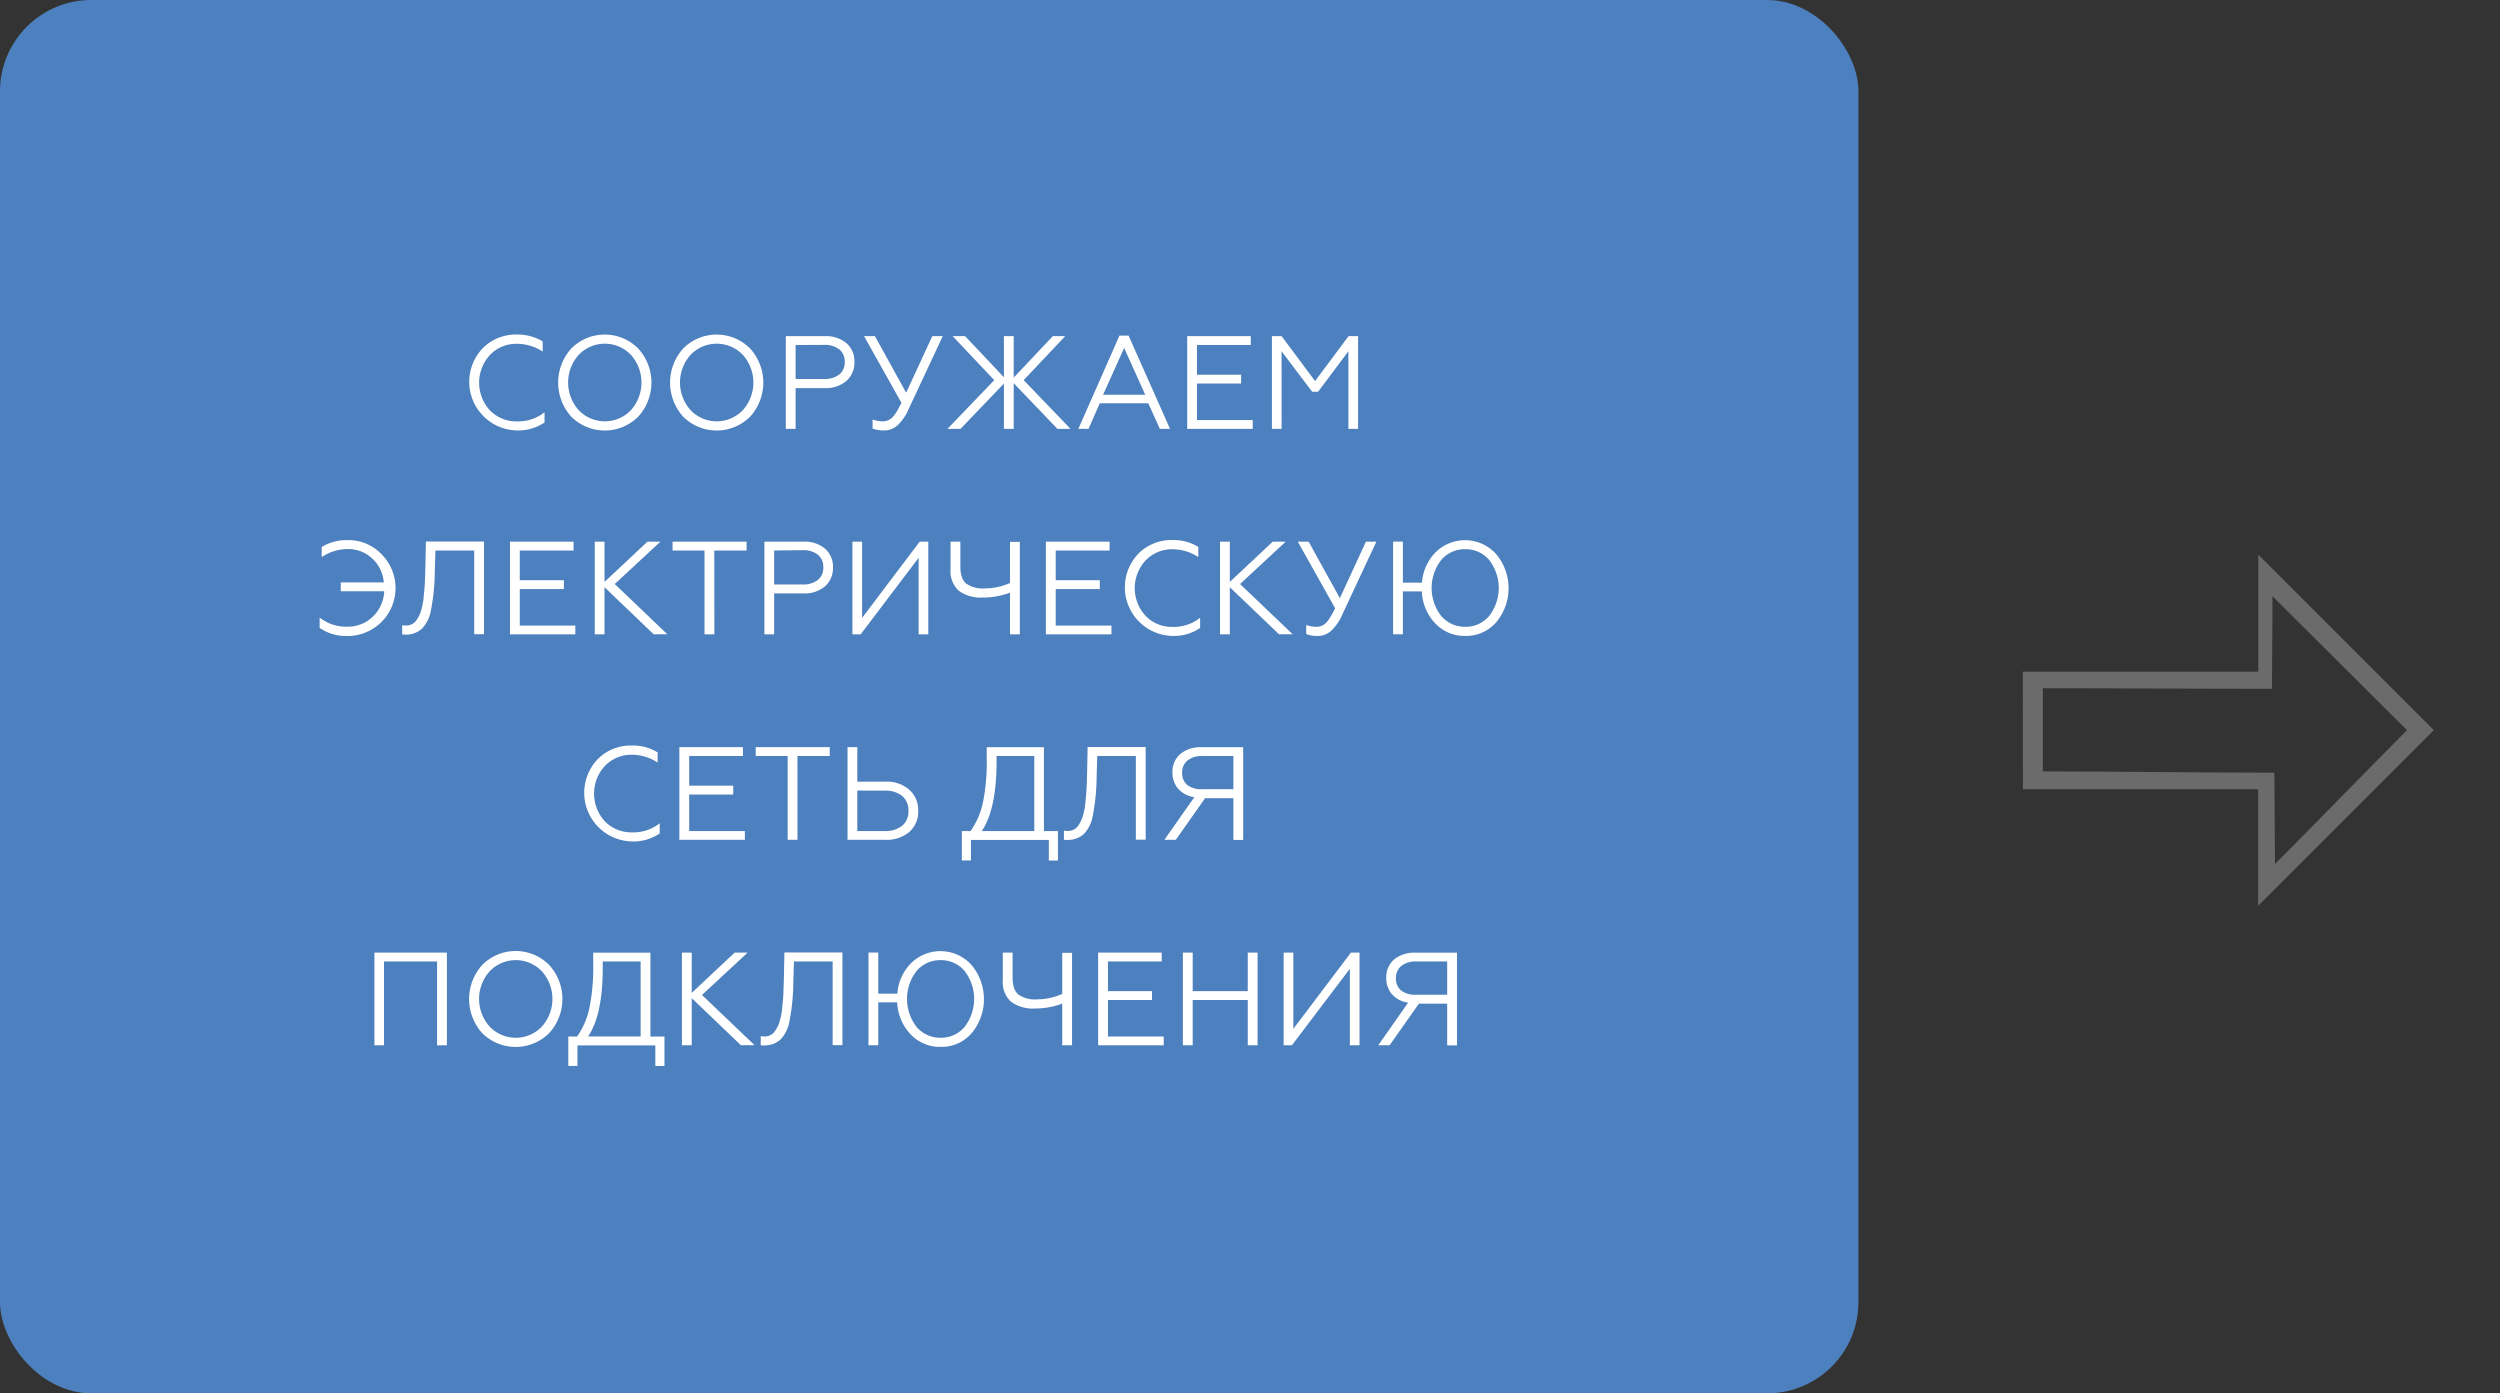 <svg id="Слой_3" data-name="Слой 3" xmlns="http://www.w3.org/2000/svg" viewBox="0 0 547.5 305.14"><rect x="0" y="0" width="547.5" height="305.14" fill="#333333" stroke="none"/><defs><style>.cls-1{fill:#6b6b6b;}.cls-2{fill:#4d80be;}.cls-3{fill:#fff;}</style></defs><title>etap-33</title><path class="cls-1" d="M443,147.1c.24,0,.48,0,.72,0h50.85V121.47L533,159.9q-19.2,19.2-38.47,38.47V172.85l-.48,0H446.49c-1.16,0-2.32,0-3.47,0Zm54.54,3.75c-17.17,0-33-.13-50.16-.13v18.22c17.15,0,33.52.28,50.71.28,0,5.53.13,14.57.13,20,7.66-7.65,21.3-21.7,28.92-29.31-7.59-7.59-21.79-21.66-29.47-29.34C497.69,136,497.56,145.34,497.56,150.85Z"/><rect class="cls-2" width="407" height="305.14" rx="20"/><path class="cls-3" d="M113.17,94.27a10.65,10.65,0,0,1-7.46-18,10.15,10.15,0,0,1,7.46-3,10.42,10.42,0,0,1,5.68,1.51V77a10.3,10.3,0,0,0-5.65-1.71,8,8,0,0,0-5.89,2.44,8.94,8.94,0,0,0,0,12.15,8.05,8.05,0,0,0,5.94,2.41,9.3,9.3,0,0,0,6-2v2.23A10.21,10.21,0,0,1,113.17,94.27Z"/><path class="cls-3" d="M125.14,76.29a10.32,10.32,0,0,1,14.59,0,11.05,11.05,0,0,1,0,15,10.39,10.39,0,0,1-14.59,0,11.14,11.14,0,0,1,0-15Zm1.6,13.54a7.91,7.91,0,0,0,11.43,0,9.1,9.1,0,0,0,0-12.12,7.91,7.91,0,0,0-11.43,0,9.07,9.07,0,0,0,0,12.12Z"/><path class="cls-3" d="M149.65,76.29a10.32,10.32,0,0,1,14.59,0,11.08,11.08,0,0,1,0,15,10.39,10.39,0,0,1-14.59,0,11.14,11.14,0,0,1,0-15Zm1.59,13.54a7.91,7.91,0,0,0,11.43,0,9.07,9.07,0,0,0,0-12.12,7.91,7.91,0,0,0-11.43,0,9.07,9.07,0,0,0,0,12.12Z"/><path class="cls-3" d="M174.24,93.92h-2.15V73.62h8.53a6.92,6.92,0,0,1,4.76,1.54,5.18,5.18,0,0,1,1.74,4.09,5.3,5.3,0,0,1-1.74,4.16A6.92,6.92,0,0,1,180.62,85h-6.38Zm0-18.36V83h6.24a5.1,5.1,0,0,0,3.33-1A3.34,3.34,0,0,0,185,79.3a3.39,3.39,0,0,0-1.18-2.77,5.13,5.13,0,0,0-3.34-1Z"/><path class="cls-3" d="M193.64,94.27a6.8,6.8,0,0,1-2.55-.41v-2a6,6,0,0,0,2.2.41,3,3,0,0,0,2.5-1.28,9.91,9.91,0,0,0,.81-1.22q.19-.34.81-1.56l-8.18-14.59h2.38L198.45,86l5.72-12.38h2.29l-7.48,16a10.49,10.49,0,0,1-2.45,3.55A4.36,4.36,0,0,1,193.64,94.27Z"/><path class="cls-3" d="M208.63,73.62h2.73l8.5,9v-9H222V82.7l8.56-9.08h2.72l-9.1,9.63,10.26,10.67h-2.87l-9.57-10v10h-2.14V84l-9.51,9.92H207.5l10.24-10.67Z"/><path class="cls-3" d="M238.39,93.92h-2.23l9-20.42h2l9.08,20.42H254l-2.52-5.6H240.85Zm7.8-17.72-4.61,10.24h9.22Z"/><path class="cls-3" d="M274.35,93.92H260V73.62h13.92v1.94H262.14v6.5h9.66V84h-9.66v8h12.21Z"/><path class="cls-3" d="M280.67,93.92h-2.12V73.62h2.12L288,83.45l7.33-9.83h2.09v20.3h-2.12v-17l-6.64,8.87h-1.3l-6.7-8.87Z"/><path class="cls-3" d="M76.08,139.27A9.91,9.91,0,0,1,70,137.5v-2.26a9.27,9.27,0,0,0,6.09,2,7.77,7.77,0,0,0,5.54-2.18,8.27,8.27,0,0,0,2.52-5.57H74.63v-1.94h9.42a7.87,7.87,0,0,0-2.55-5.25,7.66,7.66,0,0,0-5.37-2.06A10.34,10.34,0,0,0,70.45,122v-2.2a10.26,10.26,0,0,1,5.63-1.51,9.94,9.94,0,0,1,7.39,3,10.5,10.5,0,0,1-7.39,18Z"/><path class="cls-3" d="M88.08,138.92v-2a4.32,4.32,0,0,0,.81.06,2.69,2.69,0,0,0,2.14-.93,7.08,7.08,0,0,0,1.29-2.7,13.36,13.36,0,0,0,.46-2.61c.12-1.08.2-2.11.26-3.07q.06-1.08.12-3.54l.11-5.54H106v20.3h-2.15V120.56H95.36l-.14,4.64a45.89,45.89,0,0,1-.87,8.59,7.61,7.61,0,0,1-1.9,3.84A5.27,5.27,0,0,1,88.89,139,6.07,6.07,0,0,1,88.08,138.92Z"/><path class="cls-3" d="M126,138.92H111.69v-20.3h13.92v1.94H113.83v6.5h9.66V129h-9.66v8H126Z"/><path class="cls-3" d="M130.25,118.62h2.14v8.82l9.4-8.82h2.84l-10,9.28,11.51,11h-3L132.39,128.6v10.32h-2.14Z"/><path class="cls-3" d="M156.44,138.92h-2.15V120.56h-7v-1.94h16.21v1.94h-7.07Z"/><path class="cls-3" d="M169.54,138.92H167.4v-20.3h8.52a6.92,6.92,0,0,1,4.76,1.54,5.18,5.18,0,0,1,1.74,4.09,5.3,5.3,0,0,1-1.74,4.16,6.92,6.92,0,0,1-4.76,1.55h-6.38Zm0-18.36V128h6.24a5.1,5.1,0,0,0,3.33-1,3.31,3.31,0,0,0,1.19-2.74,3.41,3.41,0,0,0-1.17-2.77,5.18,5.18,0,0,0-3.35-1Z"/><path class="cls-3" d="M188.48,138.92h-1.8v-20.3h2.12v16.7l12.61-16.7h1.89v20.3h-2.12V122.16Z"/><path class="cls-3" d="M223.34,138.92h-2.15v-9.13a16.71,16.71,0,0,1-5.91,1.07,8.13,8.13,0,0,1-5.33-1.5,5.86,5.86,0,0,1-1.78-4.74v-6h2.15v5.45c0,1.76.41,3,1.24,3.71a6.39,6.39,0,0,0,4.18,1.08,13.58,13.58,0,0,0,5.45-1.19v-9h2.15Z"/><path class="cls-3" d="M243.41,138.92H229.05v-20.3H243v1.94H231.2v6.5h9.65V129H231.2v8h12.21Z"/><path class="cls-3" d="M256.75,139.27a10.65,10.65,0,0,1-7.46-18,10.13,10.13,0,0,1,7.46-3,10.36,10.36,0,0,1,5.68,1.51V122a10.3,10.3,0,0,0-5.66-1.71,8,8,0,0,0-5.88,2.44,8.94,8.94,0,0,0,0,12.15,8,8,0,0,0,5.94,2.41,9.25,9.25,0,0,0,6-2v2.23A10.16,10.16,0,0,1,256.75,139.27Z"/><path class="cls-3" d="M267.19,118.62h2.14v8.82l9.4-8.82h2.84l-10,9.28,11.52,11h-3L269.33,128.6v10.32h-2.14Z"/><path class="cls-3" d="M288.62,139.27a6.82,6.82,0,0,1-2.56-.41v-2a6.07,6.07,0,0,0,2.21.41,3,3,0,0,0,2.49-1.28,9.91,9.91,0,0,0,.81-1.22c.14-.23.41-.75.82-1.56l-8.18-14.59h2.38L293.43,131l5.71-12.38h2.29l-7.48,16a10.35,10.35,0,0,1-2.45,3.55A4.33,4.33,0,0,1,288.62,139.27Z"/><path class="cls-3" d="M320.89,139.27a8.79,8.79,0,0,1-6.58-2.76,10.74,10.74,0,0,1-2.93-7h-4.15v9.4h-2.14v-20.3h2.14v9h4.18a10.51,10.51,0,0,1,3-6.67,9.15,9.15,0,0,1,13.22.38,11.61,11.61,0,0,1,0,15A8.73,8.73,0,0,1,320.89,139.27Zm-5.25-4.35a6.8,6.8,0,0,0,5.25,2.35,6.71,6.71,0,0,0,5.22-2.35,10,10,0,0,0,0-12.3,6.71,6.71,0,0,0-5.22-2.35,6.8,6.8,0,0,0-5.25,2.35,10,10,0,0,0,0,12.3Z"/><path class="cls-3" d="M138.34,184.27a10.65,10.65,0,0,1-7.45-18,10.11,10.11,0,0,1,7.45-3,10.34,10.34,0,0,1,5.68,1.51V167a10.3,10.3,0,0,0-5.65-1.71,8,8,0,0,0-5.89,2.44,8.94,8.94,0,0,0,0,12.15,8.08,8.08,0,0,0,6,2.41,9.25,9.25,0,0,0,6-2v2.23A10.17,10.17,0,0,1,138.34,184.27Z"/><path class="cls-3" d="M163.13,183.92H148.78v-20.3H162.7v1.94H150.93v6.5h9.65V174h-9.65v8h12.2Z"/><path class="cls-3" d="M174.65,183.92H172.5V165.56h-7v-1.94h16.21v1.94h-7.07Z"/><path class="cls-3" d="M193.82,183.92h-8.21v-20.3h2.14v7.57h6.07a7.47,7.47,0,0,1,5.33,1.77,5.93,5.93,0,0,1,1.94,4.61,5.85,5.85,0,0,1-1.94,4.62A7.69,7.69,0,0,1,193.82,183.92Zm-6.07-10.79V182h5.92a5.94,5.94,0,0,0,3.89-1.15,4,4,0,0,0,1.39-3.26,4.06,4.06,0,0,0-1.38-3.28,5.91,5.91,0,0,0-3.9-1.16Z"/><path class="cls-3" d="M212.64,188.44h-2V182h1.91a17,17,0,0,0,2.7-6.18,44.67,44.67,0,0,0,.84-9.74v-2.44h12.53V182h3.07v6.46h-2v-4.52H212.64ZM215,182h11.51V165.56h-8.26v1.37Q218.21,177.31,215,182Z"/><path class="cls-3" d="M233,183.92v-2a4.32,4.32,0,0,0,.81.06,2.69,2.69,0,0,0,2.14-.93,7.08,7.08,0,0,0,1.29-2.7,13.36,13.36,0,0,0,.46-2.61c.12-1.08.2-2.11.26-3.07q.06-1.08.12-3.54l.11-5.54h12.71v20.3h-2.15V165.56H240.3l-.14,4.64a45.89,45.89,0,0,1-.87,8.59,7.61,7.61,0,0,1-1.9,3.84,5.27,5.27,0,0,1-3.56,1.32A6.07,6.07,0,0,1,233,183.92Z"/><path class="cls-3" d="M257.5,183.92H255l6.56-9.34a5.74,5.74,0,0,1-3.52-1.82,5.31,5.31,0,0,1-1.27-3.63,5.08,5.08,0,0,1,1.71-4,6.89,6.89,0,0,1,4.67-1.49h9.11v20.3h-2.15v-9.13h-6.2Zm5.8-11.08h6.81v-7.28H263.3a5,5,0,0,0-3.25,1,3.32,3.32,0,0,0-1.16,2.7,3.27,3.27,0,0,0,1.16,2.68A5,5,0,0,0,263.3,172.84Z"/><path class="cls-3" d="M84.1,228.92H82v-20.3H97.87v20.3H95.72V210.56H84.1Z"/><path class="cls-3" d="M105.64,211.29a10.32,10.32,0,0,1,14.59,0,11.05,11.05,0,0,1,0,15,10.39,10.39,0,0,1-14.59,0,11.14,11.14,0,0,1,0-15Zm1.6,13.54a7.9,7.9,0,0,0,11.42,0,9.07,9.07,0,0,0,0-12.12,7.9,7.9,0,0,0-11.42,0,9.07,9.07,0,0,0,0,12.12Z"/><path class="cls-3" d="M126.46,233.44h-2V227h1.92a17.16,17.16,0,0,0,2.69-6.18,44.67,44.67,0,0,0,.84-9.74v-2.44h12.53V227h3.08v6.46h-2v-4.52H126.46Zm2.32-6.46H140.3V210.56H132v1.37Q132,222.31,128.78,227Z"/><path class="cls-3" d="M149.34,208.62h2.15v8.82l9.4-8.82h2.84l-10,9.28,11.52,11h-3L151.49,218.6v10.32h-2.15Z"/><path class="cls-3" d="M166.6,228.92v-2a4.17,4.17,0,0,0,.81.06,2.66,2.66,0,0,0,2.13-.93,7.08,7.08,0,0,0,1.29-2.7,13.34,13.34,0,0,0,.47-2.61c.11-1.08.2-2.11.26-3.07,0-.72.08-1.9.11-3.54l.12-5.54h12.7v20.3h-2.14V210.56h-8.47l-.15,4.64a44.24,44.24,0,0,1-.87,8.59,7.53,7.53,0,0,1-1.9,3.84,5.25,5.25,0,0,1-3.55,1.32A6.07,6.07,0,0,1,166.6,228.92Z"/><path class="cls-3" d="M206,229.27a8.79,8.79,0,0,1-6.58-2.76,10.74,10.74,0,0,1-2.93-7h-4.15v9.4h-2.14v-20.3h2.14v9h4.18a10.5,10.5,0,0,1,3-6.67,9.16,9.16,0,0,1,13.23.38,11.65,11.65,0,0,1,0,15A8.73,8.73,0,0,1,206,229.27Zm-5.25-4.35a6.8,6.8,0,0,0,5.25,2.35,6.71,6.71,0,0,0,5.22-2.35,10,10,0,0,0,0-12.3,6.71,6.71,0,0,0-5.22-2.35,6.8,6.8,0,0,0-5.25,2.35,10,10,0,0,0,0,12.3Z"/><path class="cls-3" d="M234.78,228.92h-2.15v-9.13a16.67,16.67,0,0,1-5.91,1.07,8.13,8.13,0,0,1-5.33-1.5,5.86,5.86,0,0,1-1.78-4.74v-6h2.15v5.45c0,1.76.41,3,1.24,3.71a6.39,6.39,0,0,0,4.18,1.08,13.58,13.58,0,0,0,5.45-1.19v-9h2.15Z"/><path class="cls-3" d="M254.85,228.92H240.49v-20.3h13.92v1.94H242.64v6.5h9.65V219h-9.65v8h12.21Z"/><path class="cls-3" d="M261.2,228.92h-2.15v-20.3h2.15v8.44h12.06v-8.44h2.15v20.3h-2.15V219H261.2Z"/><path class="cls-3" d="M282.92,228.92h-1.8v-20.3h2.12v16.7l12.61-16.7h1.89v20.3h-2.12V212.16Z"/><path class="cls-3" d="M304.32,228.92h-2.49l6.55-9.34a5.74,5.74,0,0,1-3.52-1.82,5.31,5.31,0,0,1-1.27-3.63,5.08,5.08,0,0,1,1.71-4,6.91,6.91,0,0,1,4.67-1.49h9.11v20.3h-2.15v-9.13h-6.2Zm5.8-11.08h6.81v-7.28h-6.81a5,5,0,0,0-3.25,1,3.32,3.32,0,0,0-1.16,2.7,3.27,3.27,0,0,0,1.16,2.68A5,5,0,0,0,310.12,217.84Z"/></svg>